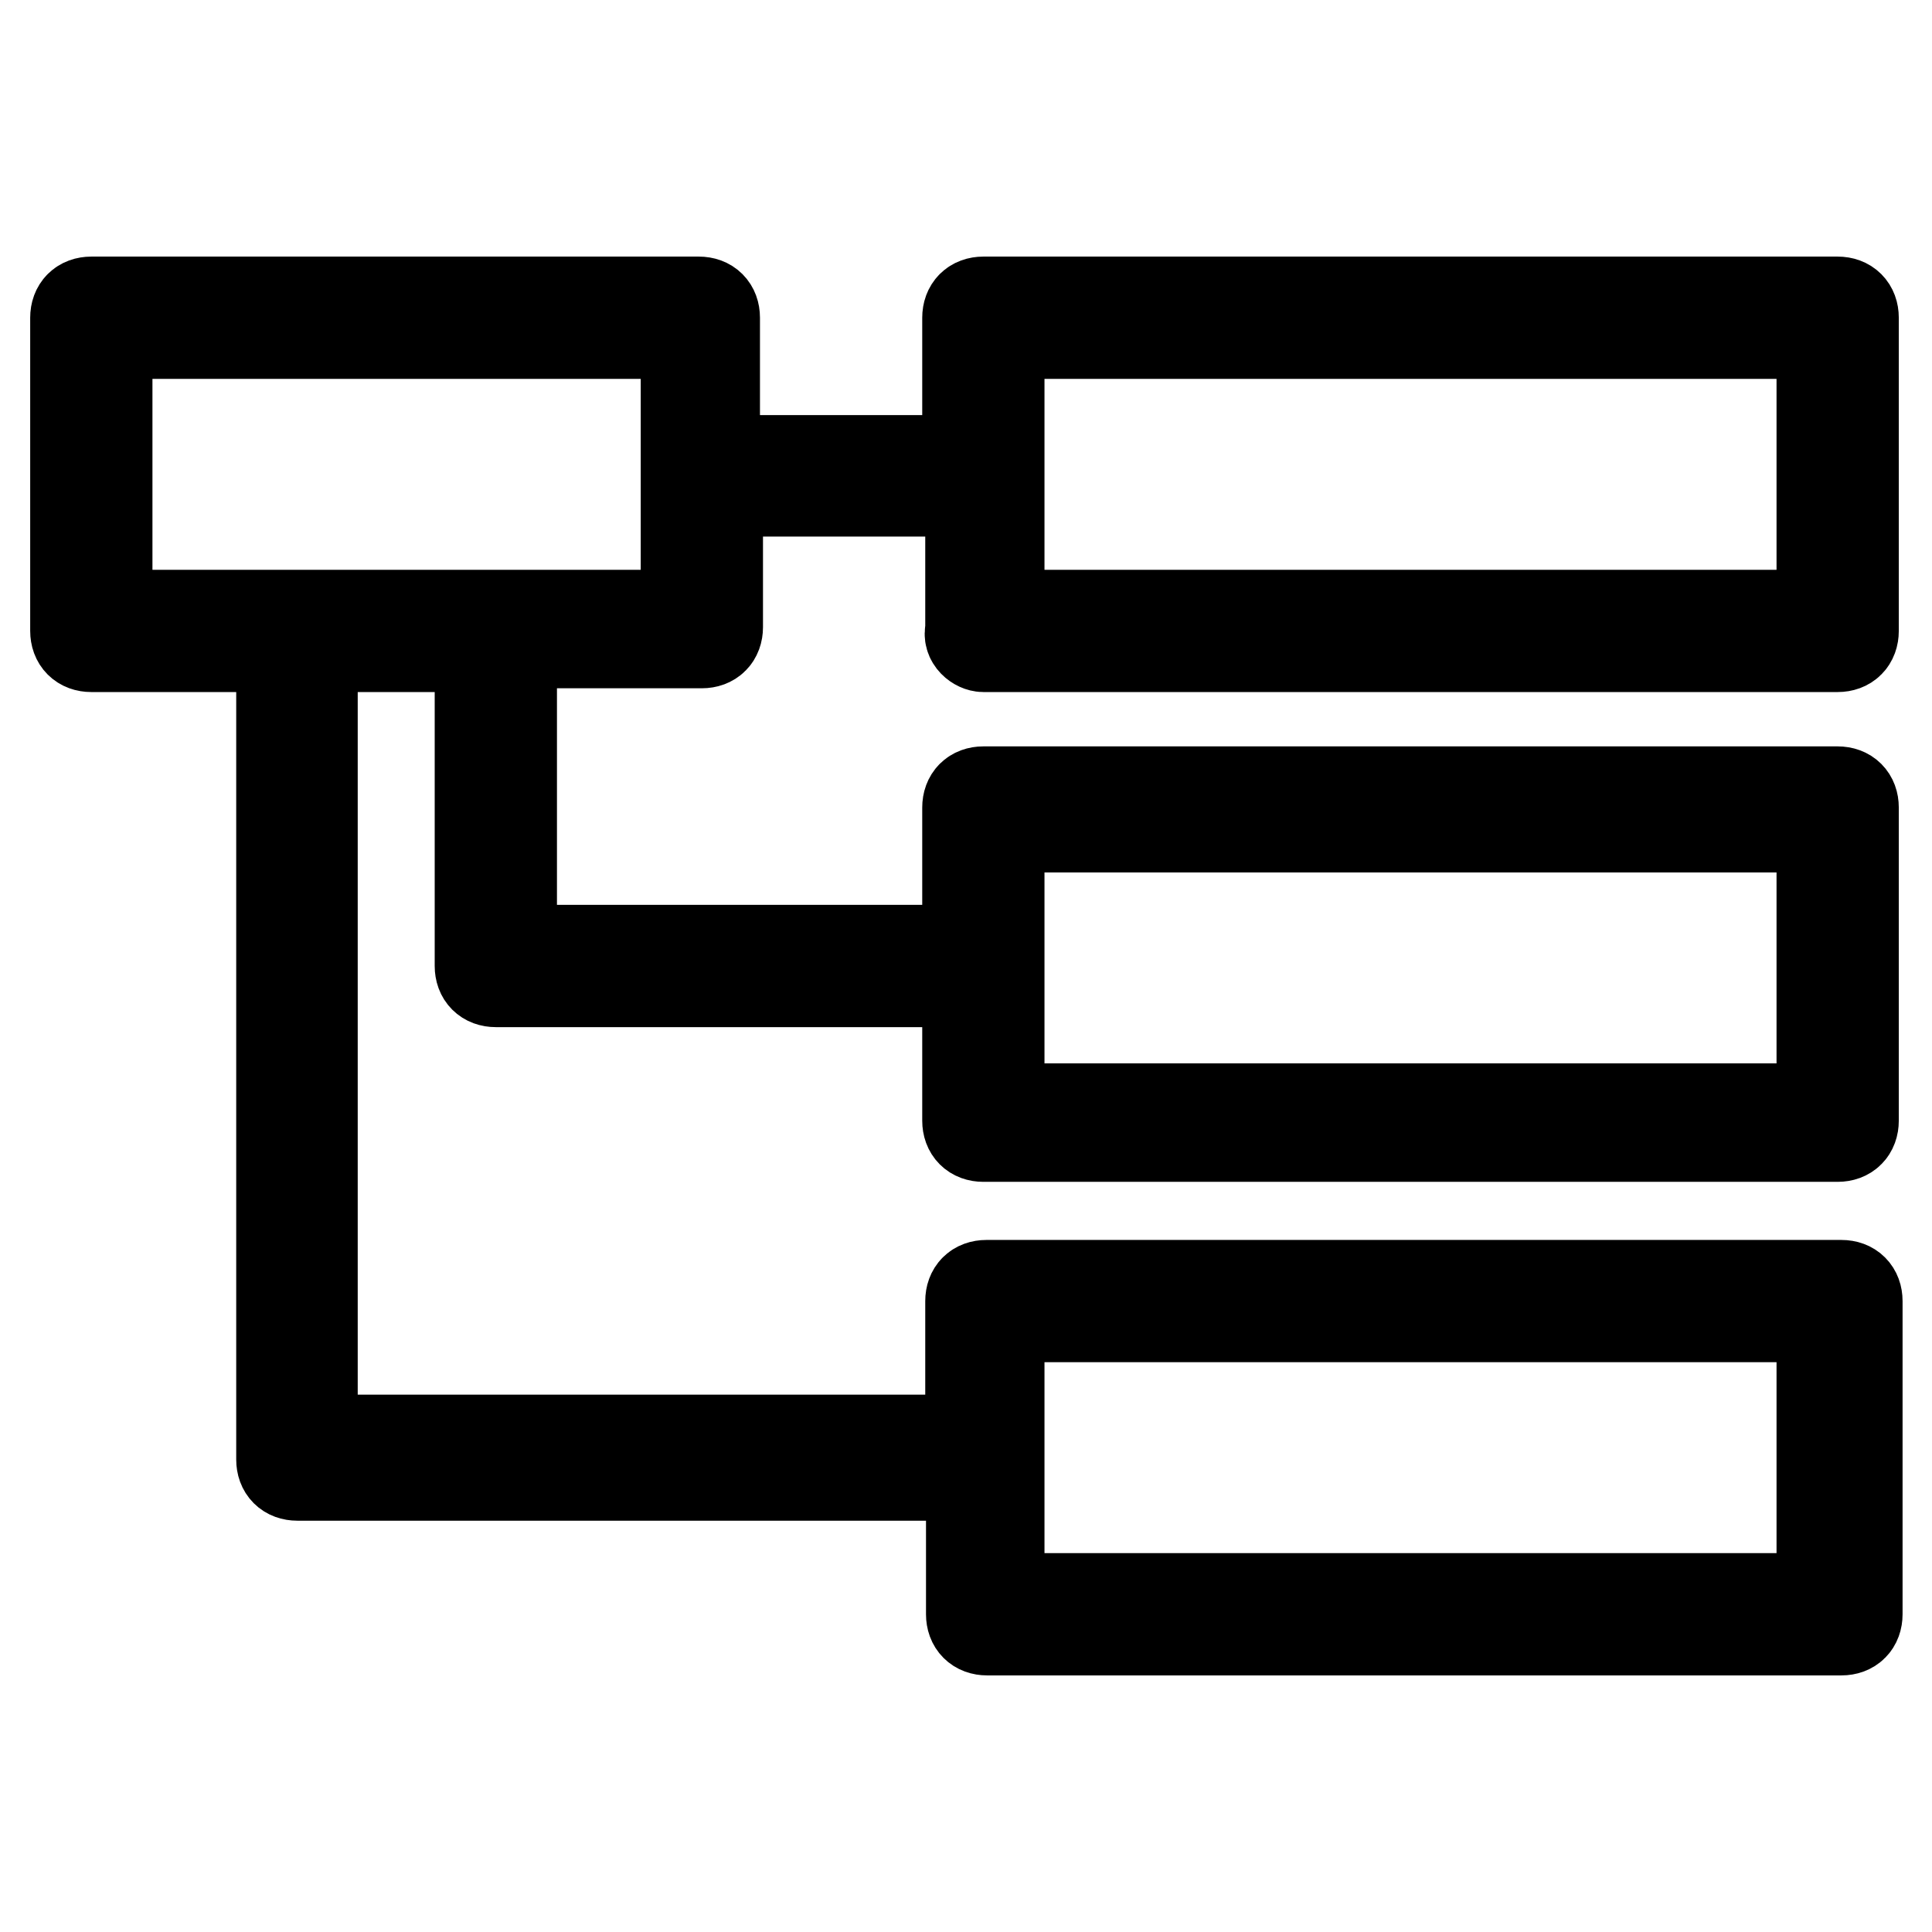 <?xml version="1.0" encoding="utf-8"?>
<!-- Svg Vector Icons : http://www.onlinewebfonts.com/icon -->
<!DOCTYPE svg PUBLIC "-//W3C//DTD SVG 1.1//EN" "http://www.w3.org/Graphics/SVG/1.1/DTD/svg11.dtd">
<svg version="1.1" xmlns="http://www.w3.org/2000/svg" xmlns:xlink="http://www.w3.org/1999/xlink" x="0px" y="0px" viewBox="0 0 256 256" enable-background="new 0 0 256 256" xml:space="preserve">
<g> <path stroke-width="12" fill-opacity="0" stroke="#000000"  d="M130.3,85.7h113.2c1.3,0,2.1-0.8,2.1-2.1V42.1c0-1.3-0.8-2.1-2.1-2.1H130.3c-1.3,0-2.1,0.8-2.1,2.1v18.9 H94.7V42.1c0-1.3-0.8-2.1-2.1-2.1H12.1c-1.3,0-2.1,0.8-2.1,2.1v41.5c0,1.3,0.8,2.1,2.1,2.1h25.2v107.7c0,1.3,0.8,2.1,2.1,2.1h89.3 v18.4c0,1.3,0.8,2.1,2.1,2.1h113.2c1.3,0,2.1-0.8,2.1-2.1v-41.5c0-1.3-0.8-2.1-2.1-2.1H130.7c-1.3,0-2.1,0.8-2.1,2.1v18.4H41.4 V85.7h22.2V128c0,1.3,0.8,2.1,2.1,2.1h62.5v18.4c0,1.3,0.8,2.1,2.1,2.1h113.2c1.3,0,2.1-0.8,2.1-2.1V107c0-1.3-0.8-2.1-2.1-2.1 H130.3c-1.3,0-2.1,0.8-2.1,2.1v18.9H67.8V85.2H93c1.3,0,2.1-0.8,2.1-2.1v-18h33.5v18.4C128.2,84.8,129.5,85.7,130.3,85.7 L130.3,85.7z M132.4,44.2h109v37.3h-109V44.2z M132.4,174.5h109v37.3h-109V174.5z M132.4,109.6h109v37.3h-109V109.6z M90.9,81.5 H14.2V44.2h76.7V81.5z"/></g>
</svg>